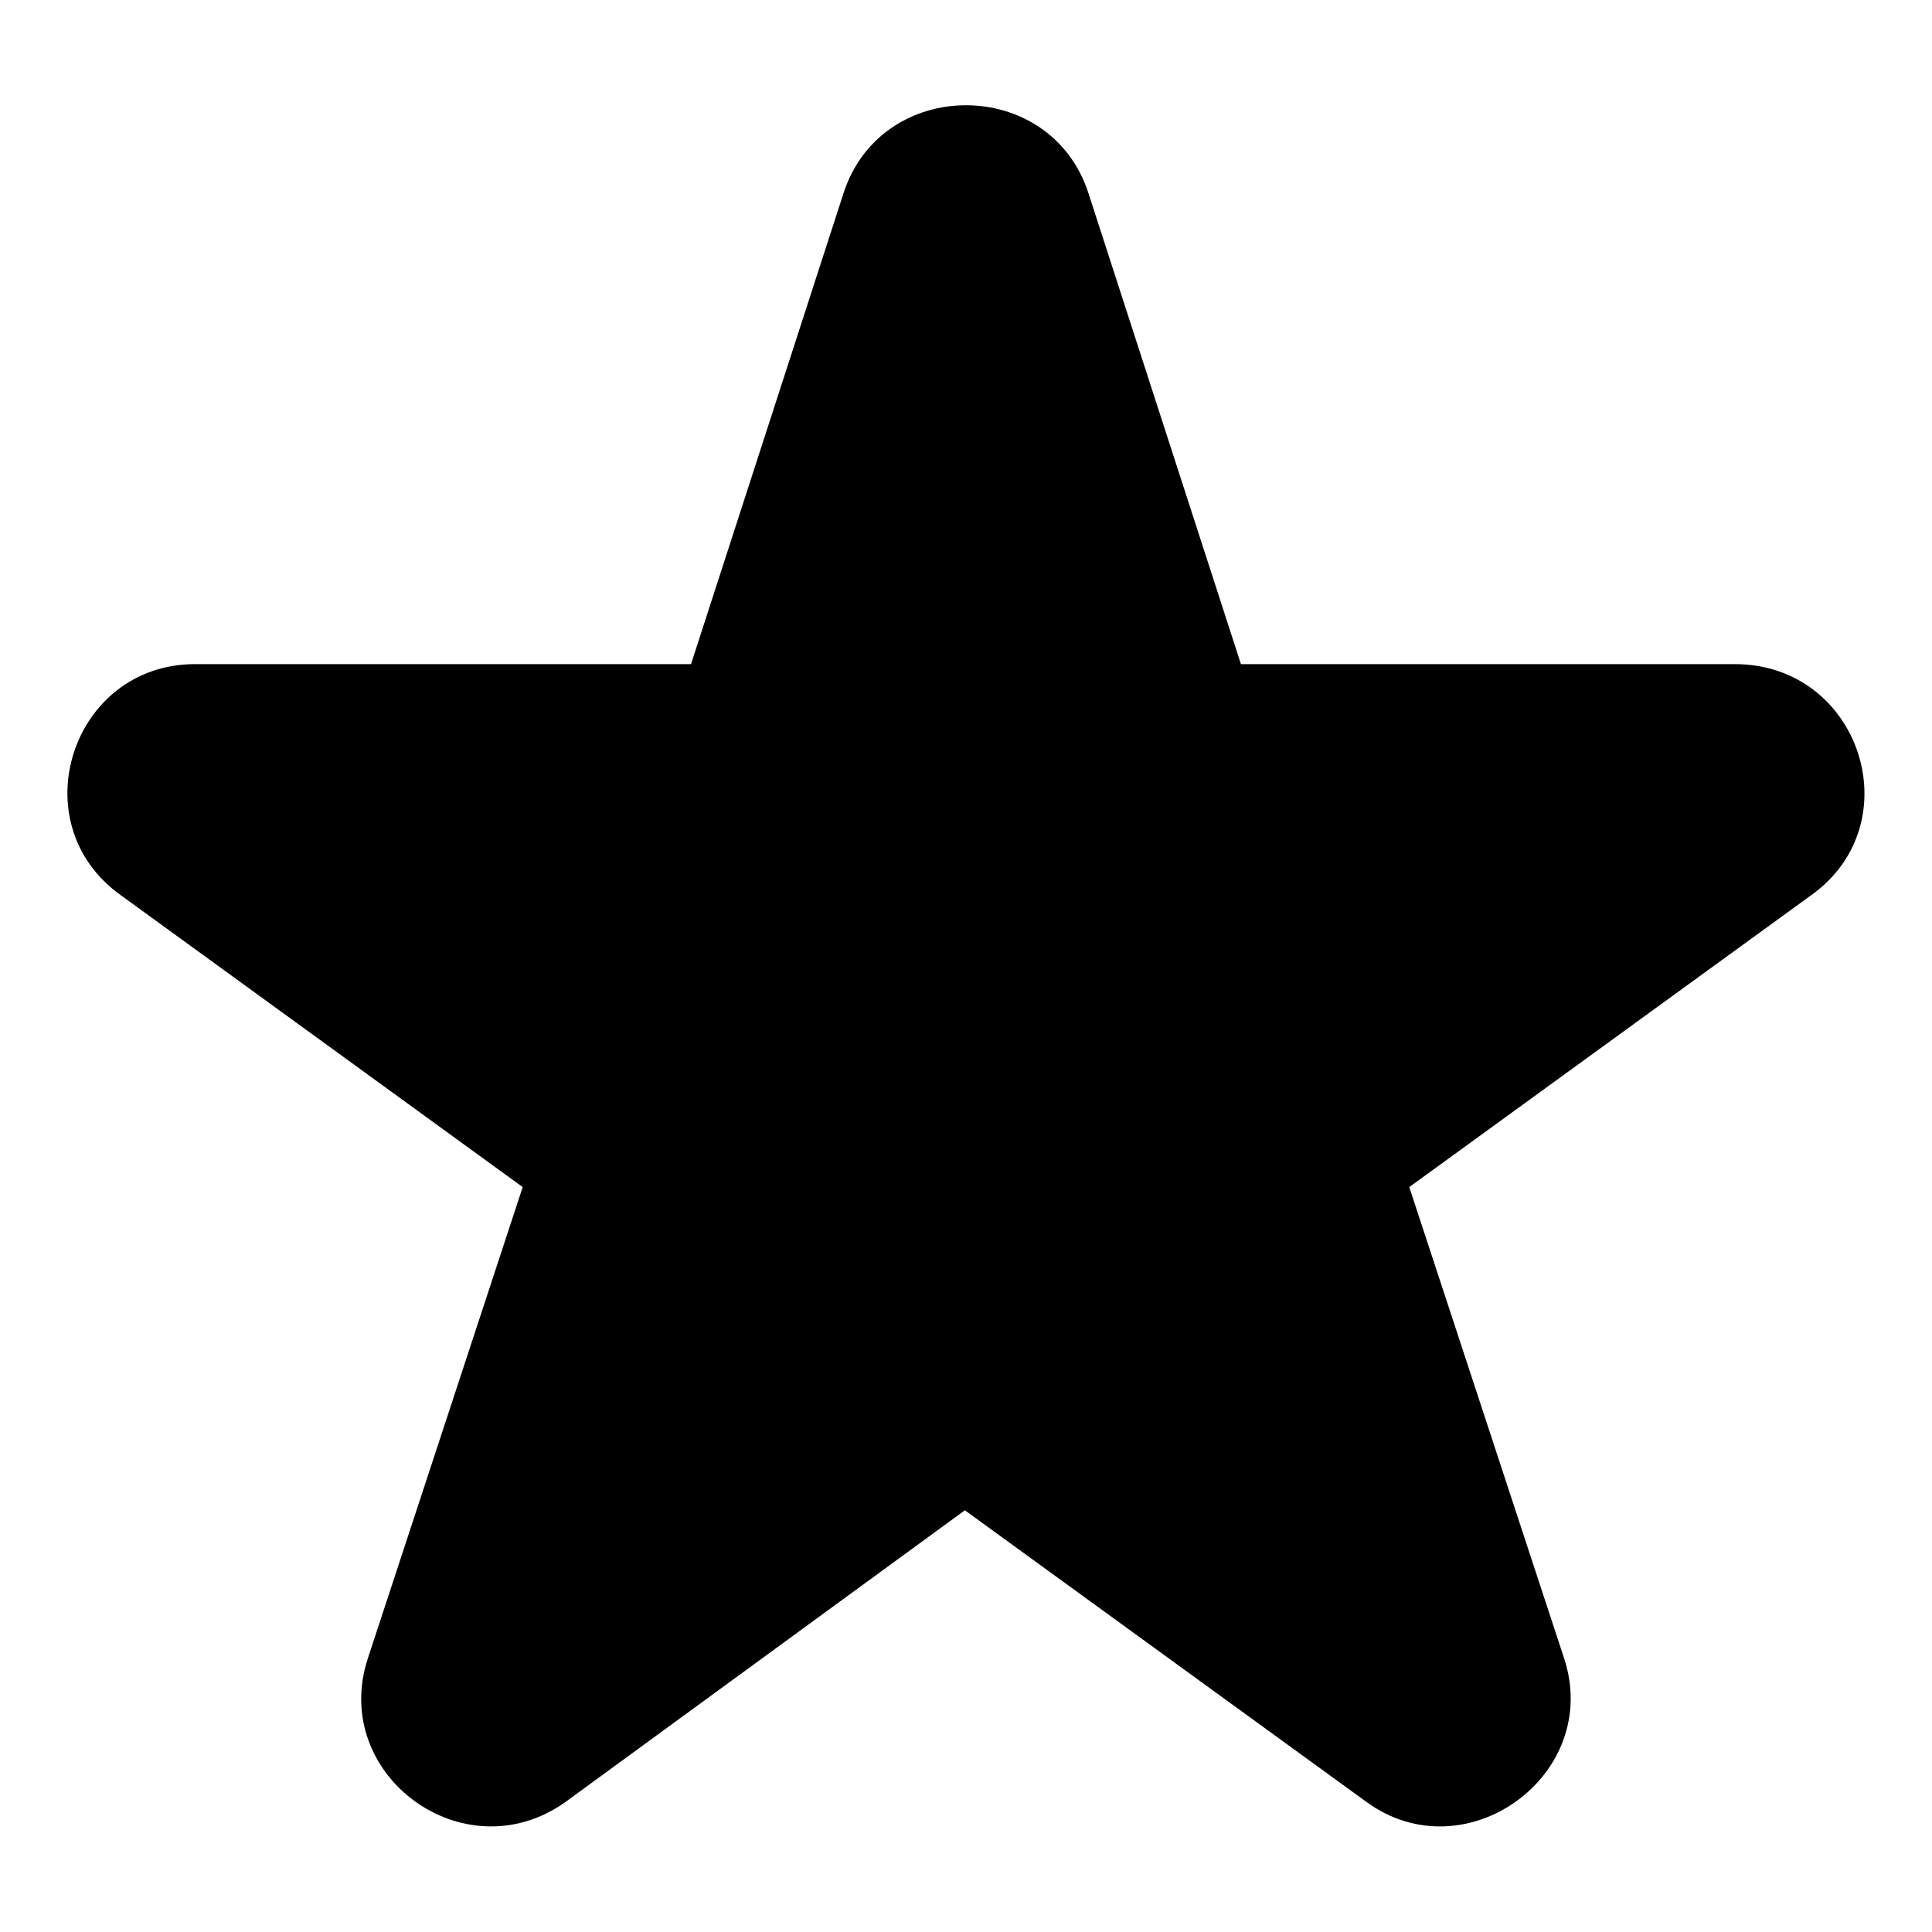 <?xml version="1.0" encoding="UTF-8"?>
<!-- The Best Svg Icon site in the world: iconSvg.co, Visit us! https://iconsvg.co -->
<svg fill="#000000" width="800px" height="800px" version="1.1" viewBox="144 144 512 512" xmlns="http://www.w3.org/2000/svg">
 <path d="m472.86 320h130.86c33.309 0 46.992 42.23 20.223 61.266l-106.47 77.324 41.043 124.91c10.113 30.93-26.172 57.102-52.344 38.066l-106.47-77.324-105.88 77.324c-26.766 19.035-62.457-7.137-52.344-38.066l41.043-124.91-106.47-77.324c-26.766-19.035-13.086-61.266 19.629-61.266h131.45l40.449-124.91c10.113-30.93 54.723-30.93 64.836 0z" fill-rule="evenodd"/>
</svg>